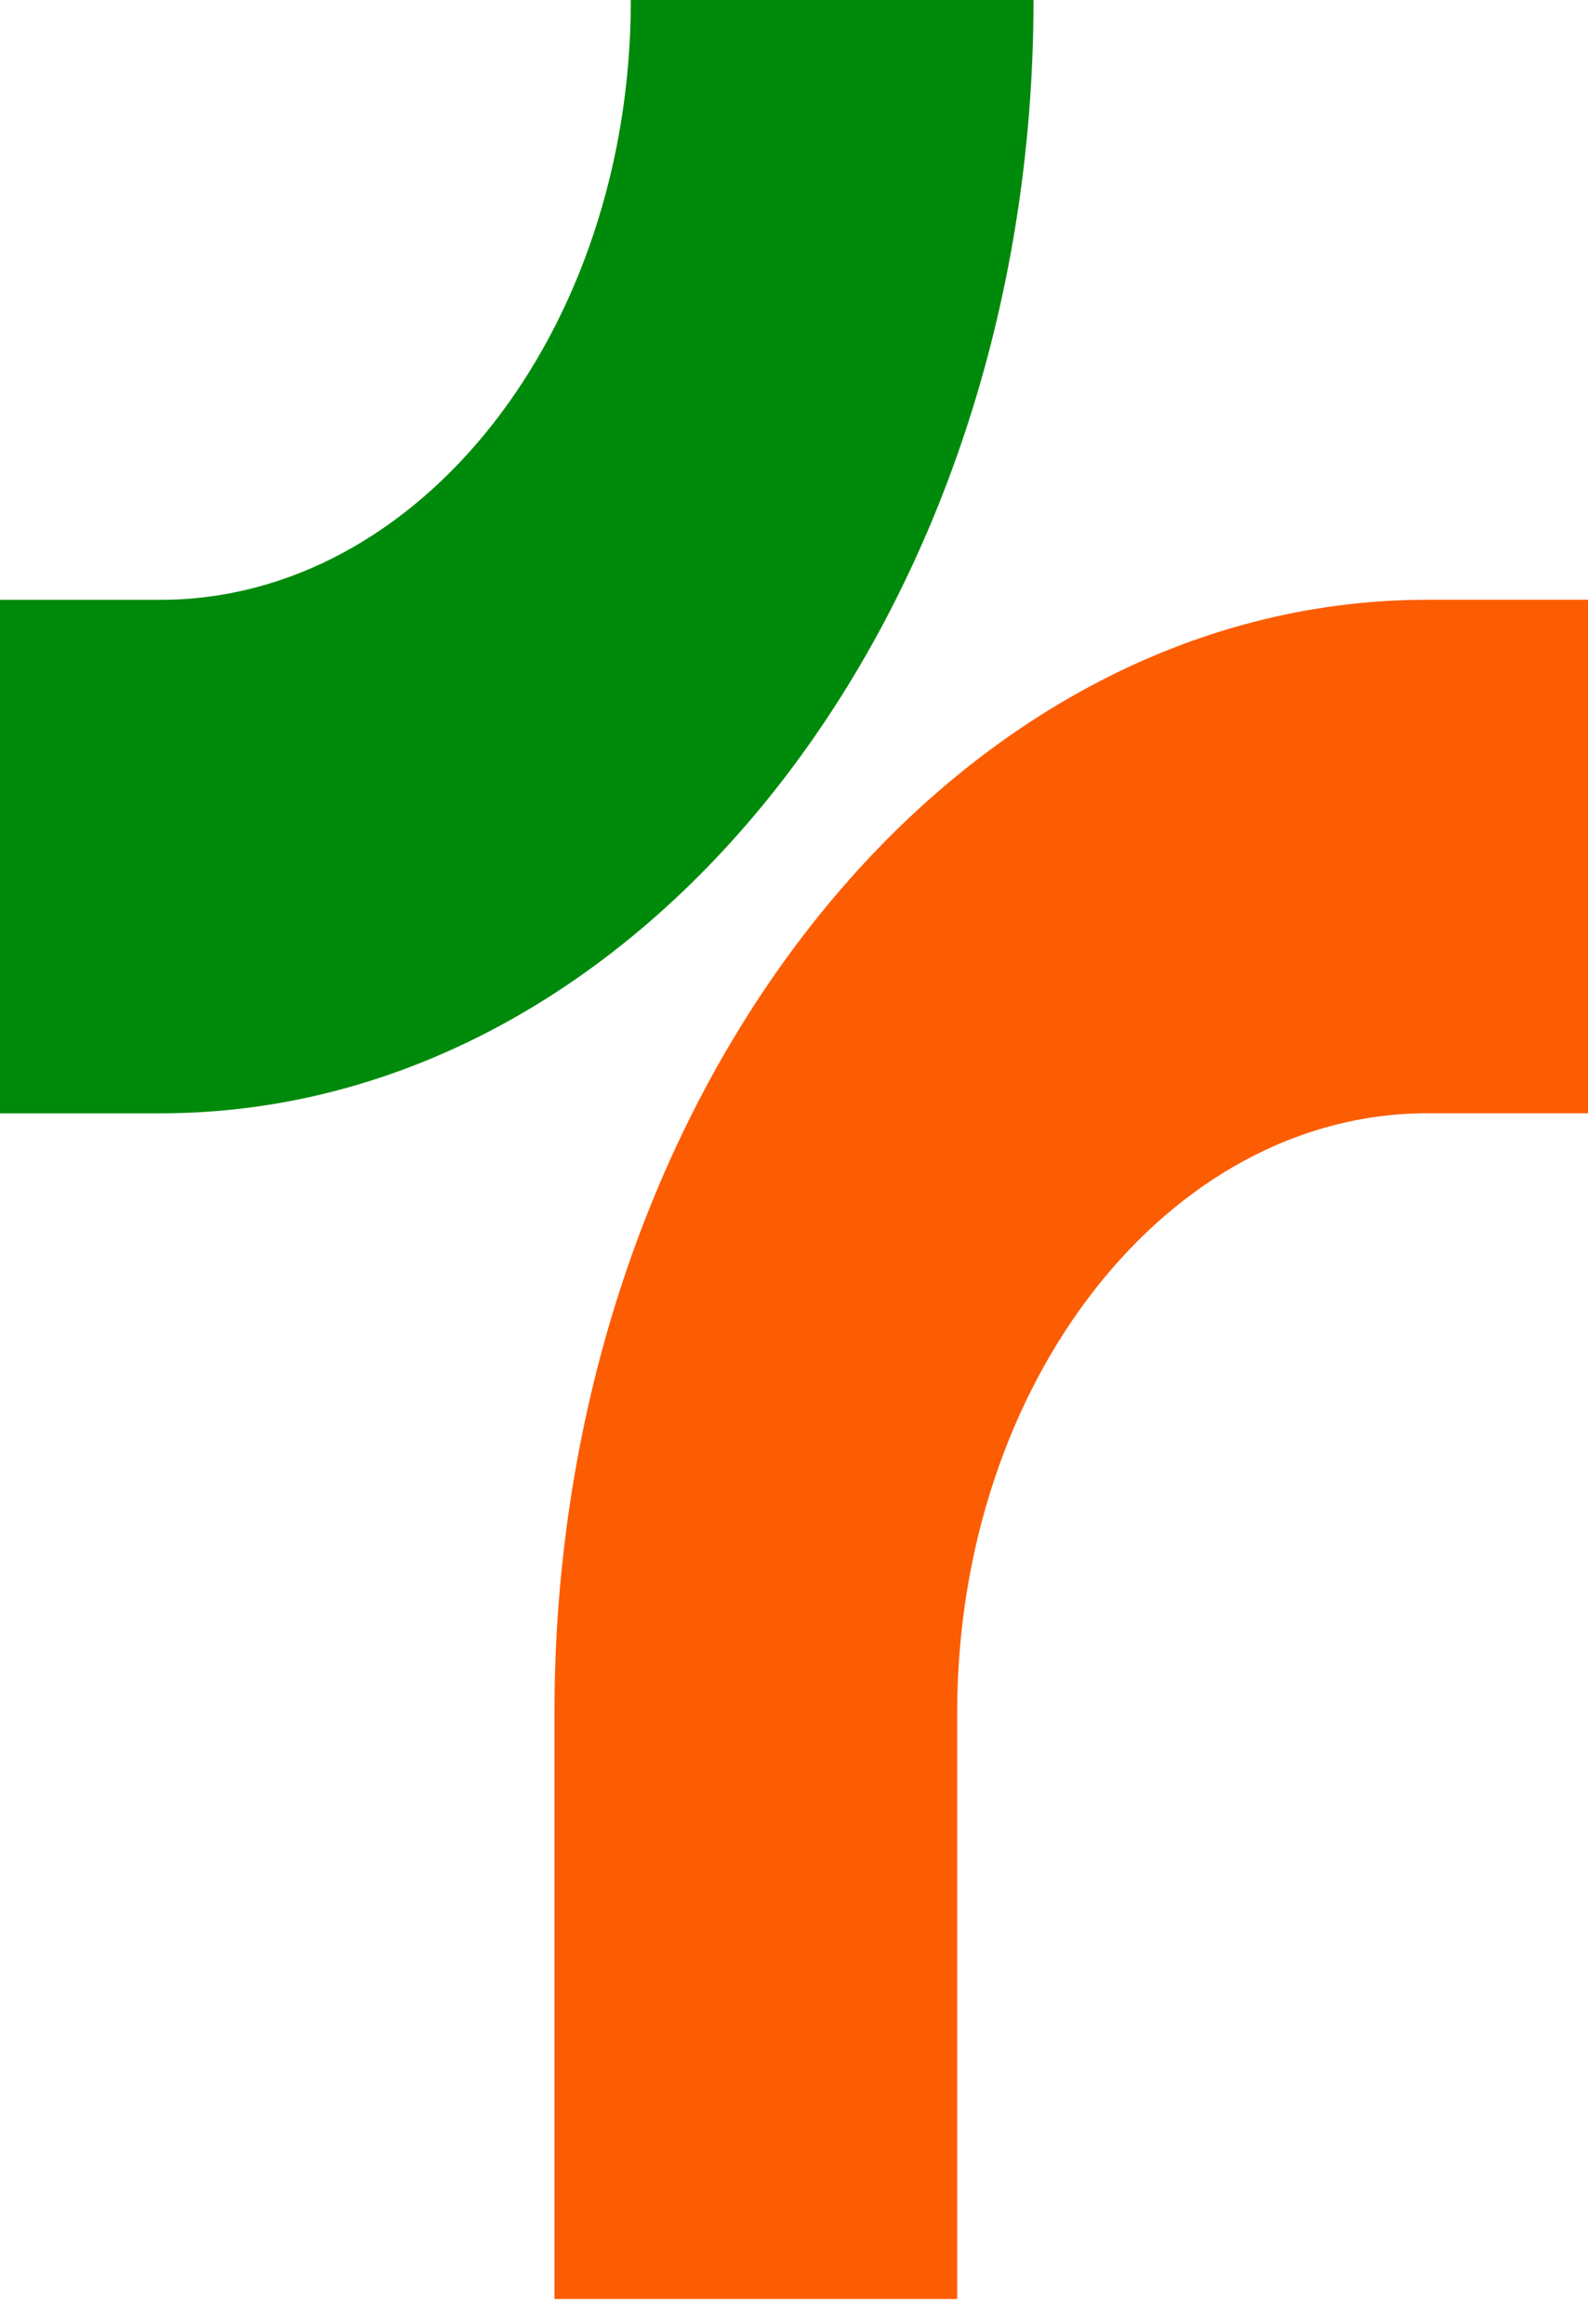 <svg width="41" height="60" viewBox="0 0 41 60" fill="none" xmlns="http://www.w3.org/2000/svg">
<path d="M24.713 59.361H14.315V44.233C14.315 28.382 24.428 15.486 36.858 15.486H41V28.745H36.858C30.161 28.745 24.713 35.693 24.713 44.233V59.361Z" fill="#FC5D02"/>
<path d="M4.142 28.747H0V15.488H4.142C10.838 15.488 16.287 8.54 16.287 0H26.684C26.684 15.851 16.572 28.747 4.142 28.747Z" fill="#008A0B"/>
</svg>
